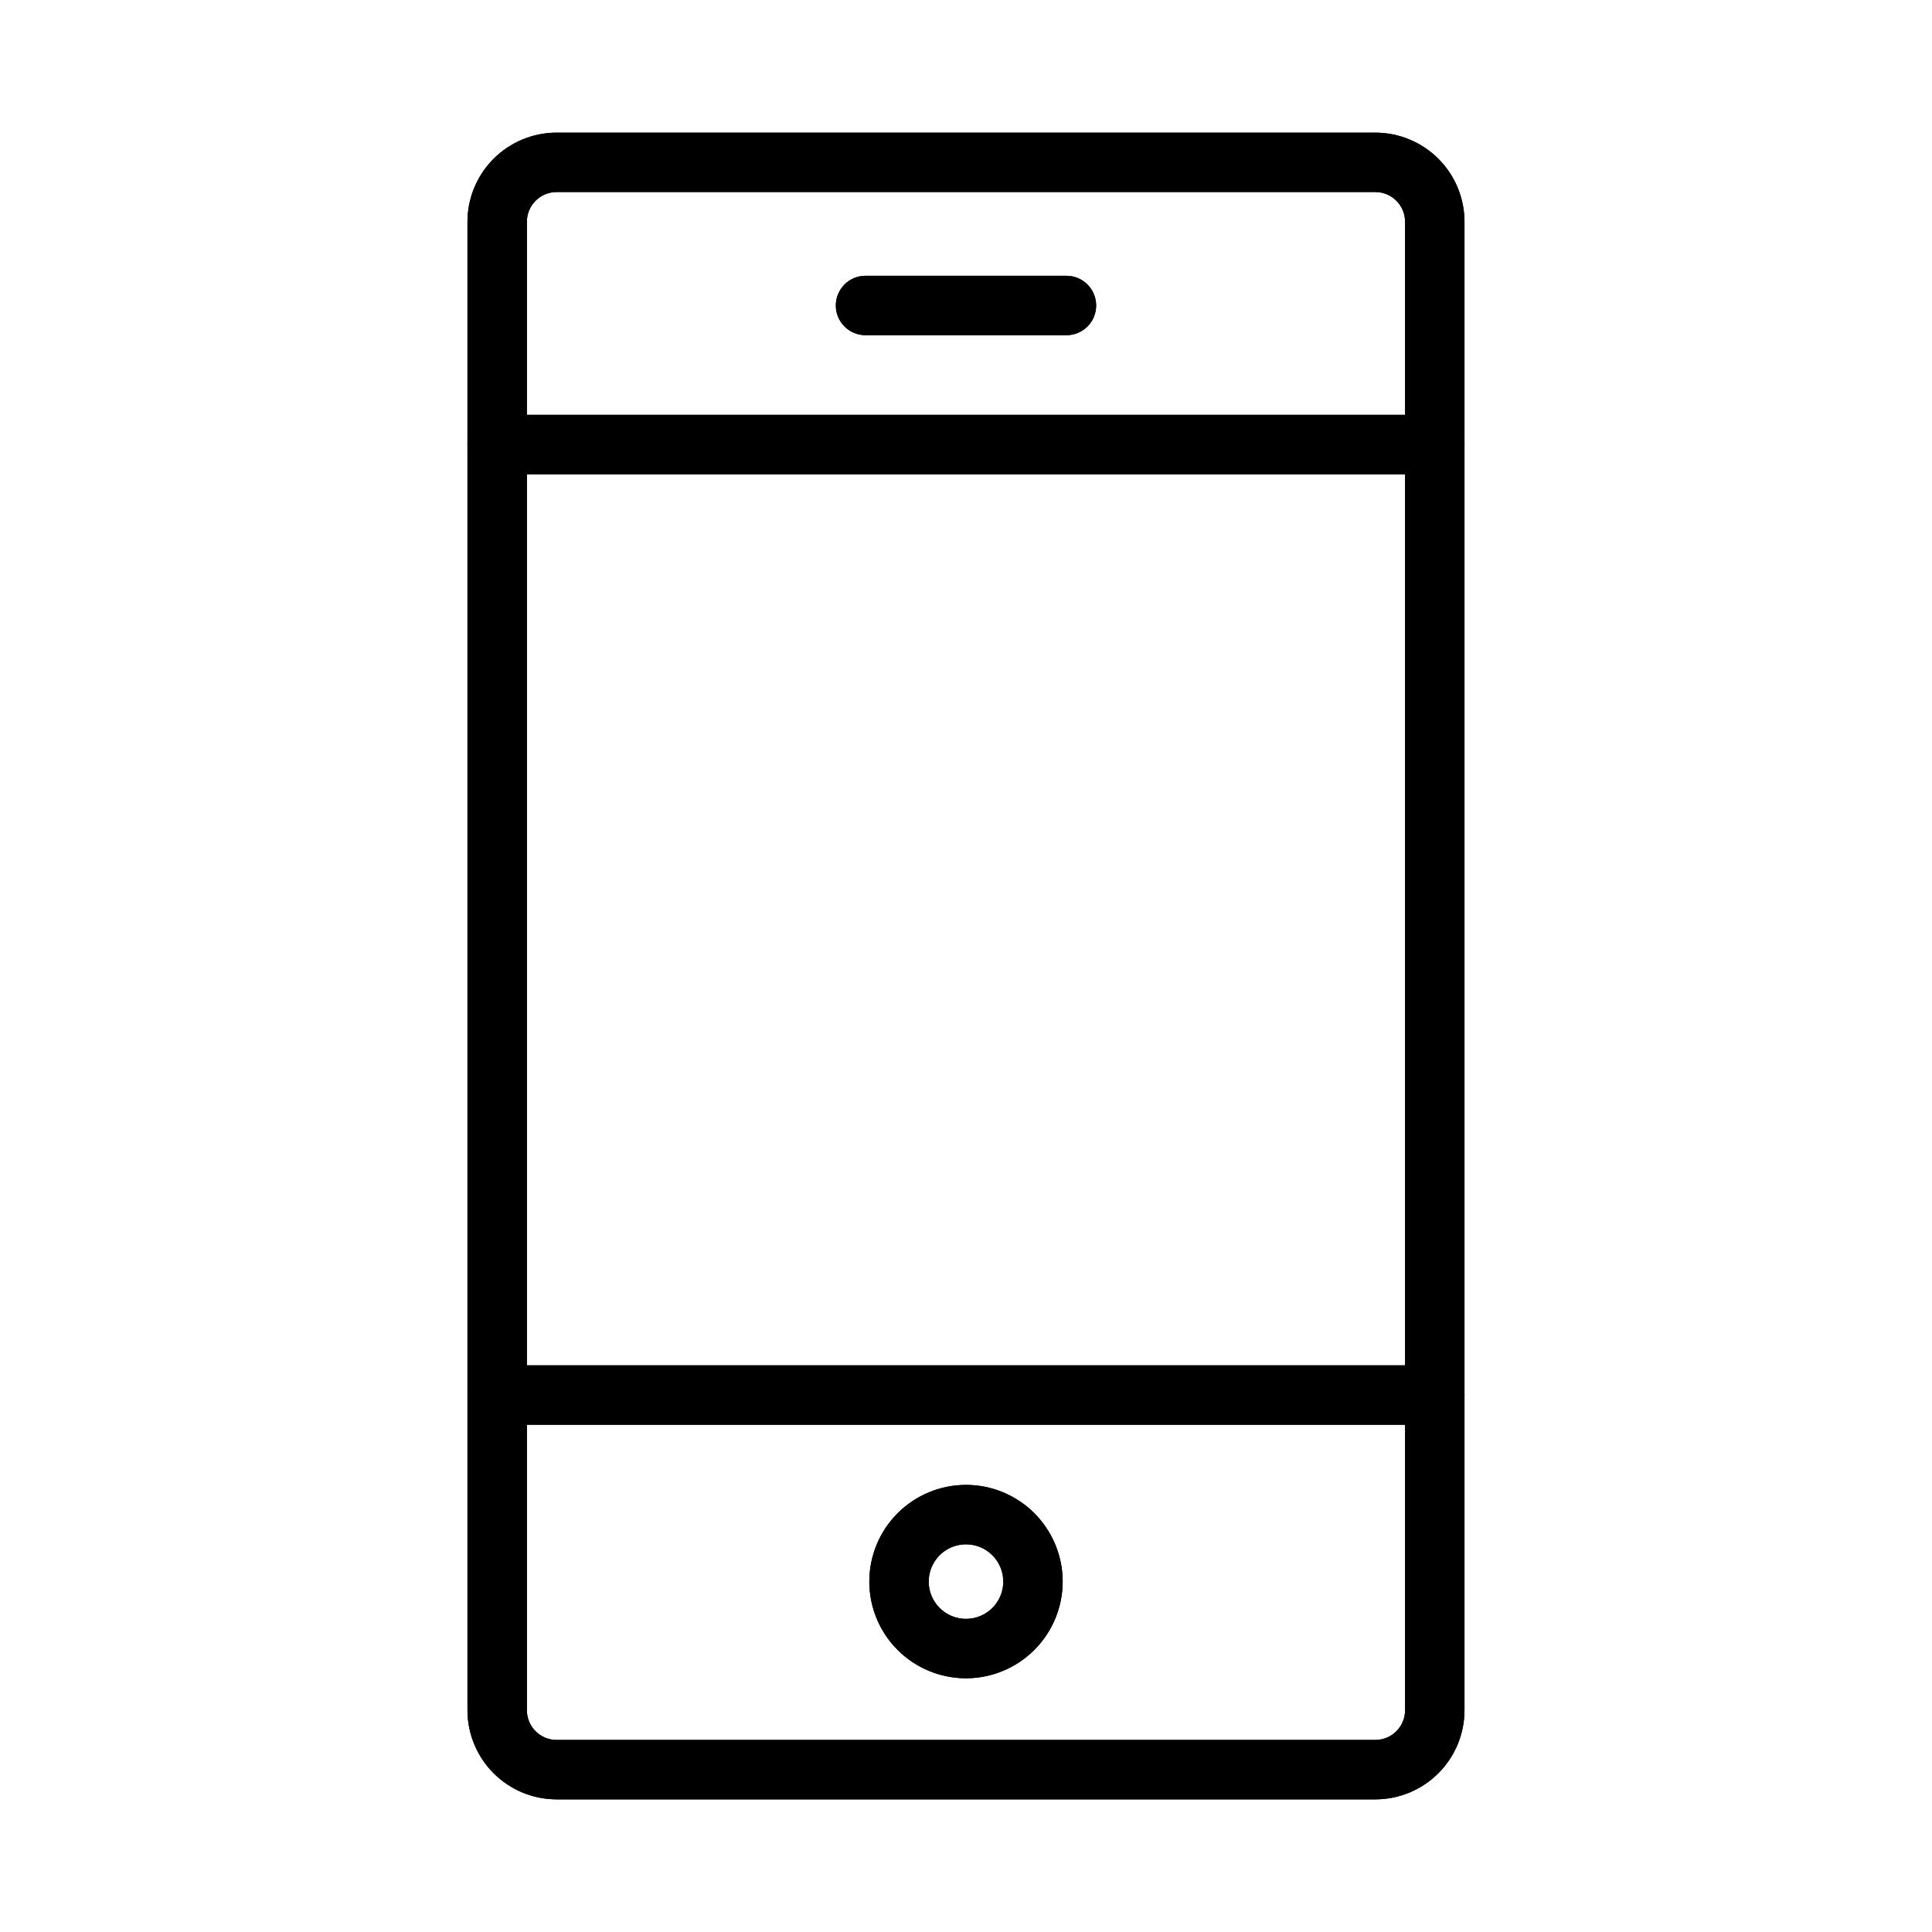 <?xml version="1.0" encoding="UTF-8"?>
<!-- Uploaded to: SVG Repo, www.svgrepo.com, Generator: SVG Repo Mixer Tools -->
<svg fill="#000000" width="800px" height="800px" version="1.1" viewBox="144 144 512 512" xmlns="http://www.w3.org/2000/svg">
 <g>
  <path d="m508.49 620.85h-216.99c-6.262-0.004-12.262-2.496-16.691-6.922-4.426-4.43-6.918-10.43-6.926-16.691v-394.47c0.008-6.258 2.5-12.262 6.926-16.691 4.43-4.426 10.43-6.914 16.691-6.922h216.99c6.262 0.008 12.266 2.496 16.691 6.922 4.43 4.43 6.918 10.434 6.926 16.691v394.47c-0.008 6.262-2.496 12.262-6.926 16.691-4.426 4.426-10.43 6.918-16.691 6.922zm-216.99-425.96c-4.344 0.004-7.867 3.527-7.871 7.871v394.47c0.004 4.344 3.527 7.867 7.871 7.871h216.99c4.348-0.004 7.871-3.527 7.871-7.871v-394.47c0-4.344-3.523-7.867-7.871-7.871z"/>
  <path d="m524.24 269.69h-248.48c-4.348 0-7.875-3.523-7.875-7.871 0-4.348 3.527-7.875 7.875-7.875h248.48c4.348 0 7.871 3.527 7.871 7.875 0 4.348-3.523 7.871-7.871 7.871z"/>
  <path d="m524.24 521.57h-248.48c-4.348 0-7.875-3.527-7.875-7.875 0-4.348 3.527-7.871 7.875-7.871h248.48c4.348 0 7.871 3.523 7.871 7.871 0 4.348-3.523 7.875-7.871 7.875z"/>
  <path d="m426.62 232.83h-53.246c-4.348 0-7.871-3.523-7.871-7.871 0-4.348 3.523-7.871 7.871-7.871h53.246c4.348 0 7.871 3.523 7.871 7.871 0 4.348-3.523 7.871-7.871 7.871z"/>
  <path d="m400 588.76c-6.797 0-13.312-2.699-18.121-7.504-4.805-4.805-7.504-11.324-7.504-18.117 0-6.797 2.699-13.312 7.504-18.121 4.809-4.805 11.324-7.504 18.121-7.504 6.793 0 13.312 2.699 18.117 7.504 4.805 4.809 7.504 11.324 7.504 18.121-0.008 6.793-2.711 13.305-7.512 18.109-4.805 4.805-11.316 7.504-18.109 7.512zm0-35.5c-3.996 0-7.598 2.406-9.129 6.098-1.527 3.691-0.684 7.941 2.141 10.766 2.828 2.824 7.074 3.672 10.766 2.141 3.691-1.527 6.102-5.129 6.102-9.125-0.004-5.457-4.426-9.875-9.879-9.879z"/>
  <path d="m508.49 620.85h-216.99c-6.262-0.004-12.262-2.496-16.691-6.922-4.426-4.43-6.918-10.43-6.926-16.691v-394.47c0.008-6.258 2.5-12.262 6.926-16.691 4.43-4.426 10.43-6.914 16.691-6.922h216.99c6.262 0.008 12.266 2.496 16.691 6.922 4.43 4.43 6.918 10.434 6.926 16.691v394.47c-0.008 6.262-2.496 12.262-6.926 16.691-4.426 4.426-10.43 6.918-16.691 6.922zm-216.99-425.96c-4.344 0.004-7.867 3.527-7.871 7.871v394.47c0.004 4.344 3.527 7.867 7.871 7.871h216.99c4.348-0.004 7.871-3.527 7.871-7.871v-394.47c0-4.344-3.523-7.867-7.871-7.871z"/>
  <path d="m524.24 269.69h-248.48c-4.348 0-7.875-3.523-7.875-7.871 0-4.348 3.527-7.875 7.875-7.875h248.48c4.348 0 7.871 3.527 7.871 7.875 0 4.348-3.523 7.871-7.871 7.871z"/>
  <path d="m524.24 521.57h-248.48c-4.348 0-7.875-3.527-7.875-7.875 0-4.348 3.527-7.871 7.875-7.871h248.48c4.348 0 7.871 3.523 7.871 7.871 0 4.348-3.523 7.875-7.871 7.875z"/>
  <path d="m426.62 232.83h-53.246c-4.348 0-7.871-3.523-7.871-7.871 0-4.348 3.523-7.871 7.871-7.871h53.246c4.348 0 7.871 3.523 7.871 7.871 0 4.348-3.523 7.871-7.871 7.871z"/>
  <path d="m400 588.76c-6.797 0-13.312-2.699-18.121-7.504-4.805-4.805-7.504-11.324-7.504-18.117 0-6.797 2.699-13.312 7.504-18.121 4.809-4.805 11.324-7.504 18.121-7.504 6.793 0 13.312 2.699 18.117 7.504 4.805 4.809 7.504 11.324 7.504 18.121-0.008 6.793-2.711 13.305-7.512 18.109-4.805 4.805-11.316 7.504-18.109 7.512zm0-35.5c-3.996 0-7.598 2.406-9.129 6.098-1.527 3.691-0.684 7.941 2.141 10.766 2.828 2.824 7.074 3.672 10.766 2.141 3.691-1.527 6.102-5.129 6.102-9.125-0.004-5.457-4.426-9.875-9.879-9.879z"/>
 </g>
</svg>